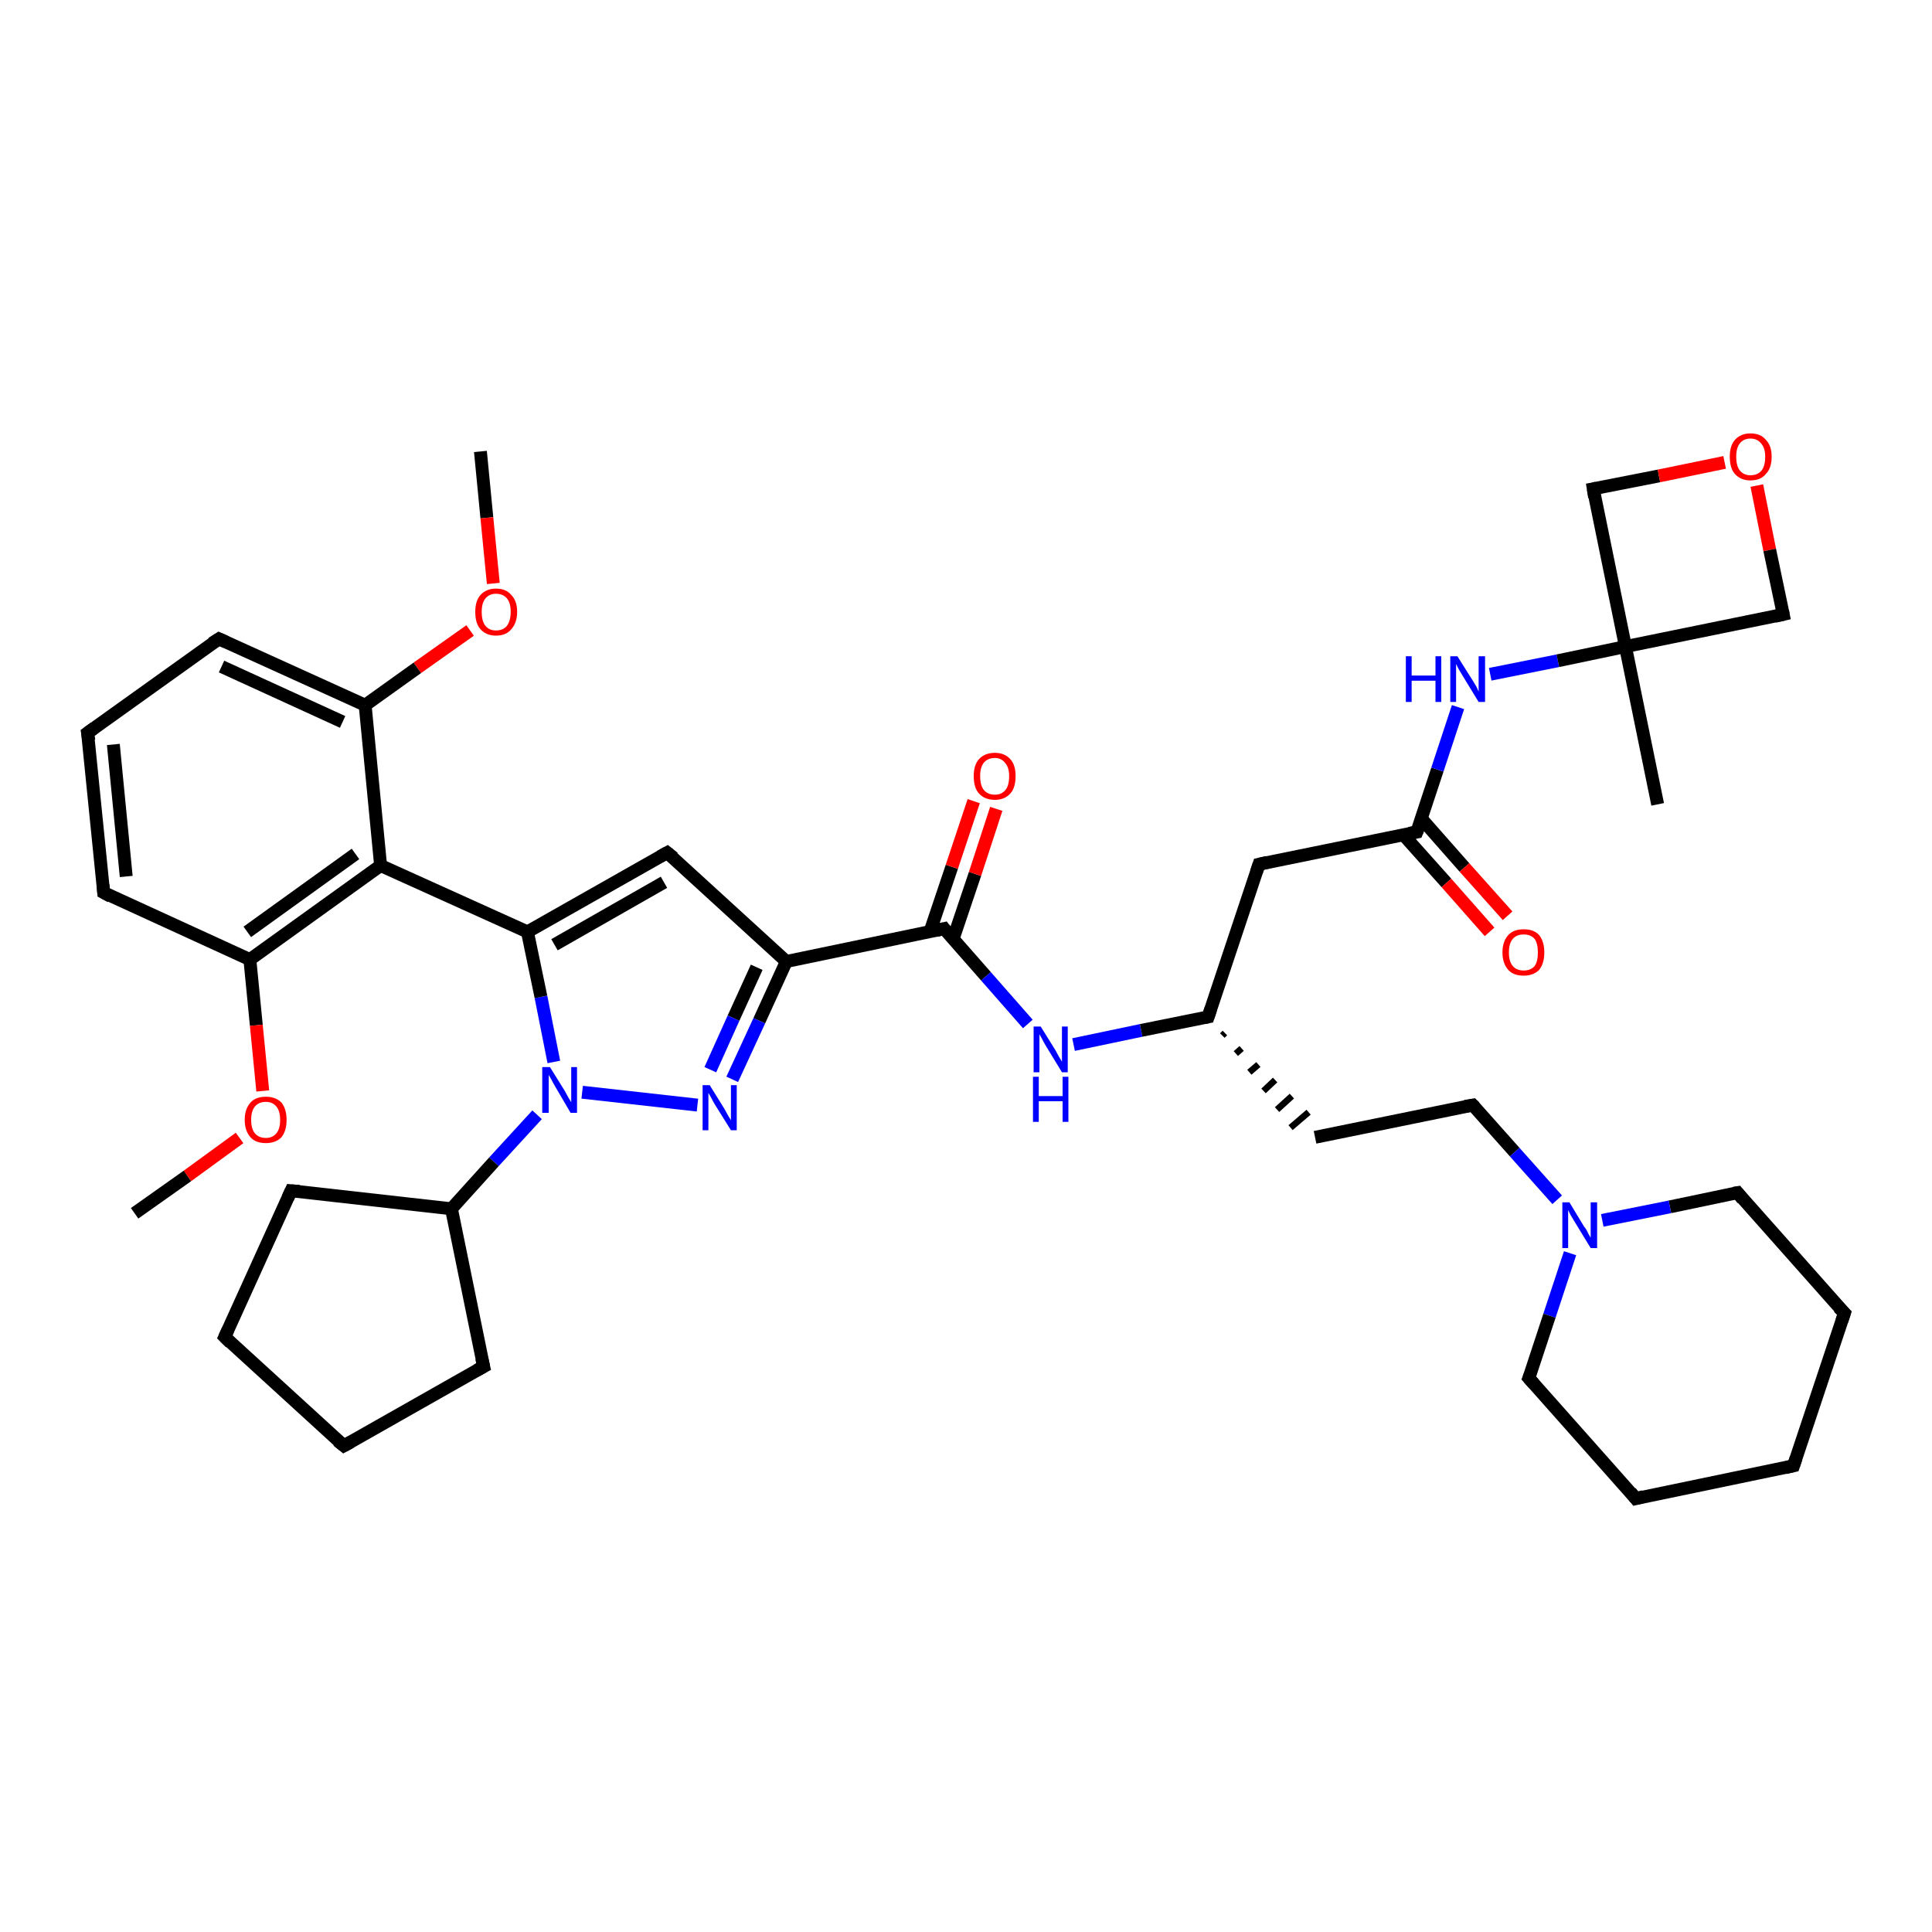 <?xml version='1.0' encoding='iso-8859-1'?>
<svg version='1.1' baseProfile='full'
              xmlns='http://www.w3.org/2000/svg'
                      xmlns:rdkit='http://www.rdkit.org/xml'
                      xmlns:xlink='http://www.w3.org/1999/xlink'
                  xml:space='preserve'
width='300px' height='300px' viewBox='0 0 300 300'>
<!-- END OF HEADER -->
<rect style='opacity:1.0;fill:#FFFFFF;stroke:none' width='300.0' height='300.0' x='0.0' y='0.0'> </rect>
<path class='bond-0 atom-0 atom-1' d='M 74.6,70.1 L 75.6,80.4' style='fill:none;fill-rule:evenodd;stroke:#000000;stroke-width:2.0px;stroke-linecap:butt;stroke-linejoin:miter;stroke-opacity:1' />
<path class='bond-0 atom-0 atom-1' d='M 75.6,80.4 L 76.6,90.6' style='fill:none;fill-rule:evenodd;stroke:#FF0000;stroke-width:2.0px;stroke-linecap:butt;stroke-linejoin:miter;stroke-opacity:1' />
<path class='bond-1 atom-1 atom-2' d='M 73.0,97.9 L 64.8,103.7' style='fill:none;fill-rule:evenodd;stroke:#FF0000;stroke-width:2.0px;stroke-linecap:butt;stroke-linejoin:miter;stroke-opacity:1' />
<path class='bond-1 atom-1 atom-2' d='M 64.8,103.7 L 56.7,109.5' style='fill:none;fill-rule:evenodd;stroke:#000000;stroke-width:2.0px;stroke-linecap:butt;stroke-linejoin:miter;stroke-opacity:1' />
<path class='bond-2 atom-2 atom-3' d='M 56.7,109.5 L 34.0,99.2' style='fill:none;fill-rule:evenodd;stroke:#000000;stroke-width:2.0px;stroke-linecap:butt;stroke-linejoin:miter;stroke-opacity:1' />
<path class='bond-2 atom-2 atom-3' d='M 53.2,112.1 L 34.4,103.5' style='fill:none;fill-rule:evenodd;stroke:#000000;stroke-width:2.0px;stroke-linecap:butt;stroke-linejoin:miter;stroke-opacity:1' />
<path class='bond-3 atom-3 atom-4' d='M 34.0,99.2 L 13.6,113.8' style='fill:none;fill-rule:evenodd;stroke:#000000;stroke-width:2.0px;stroke-linecap:butt;stroke-linejoin:miter;stroke-opacity:1' />
<path class='bond-4 atom-4 atom-5' d='M 13.6,113.8 L 16.1,138.6' style='fill:none;fill-rule:evenodd;stroke:#000000;stroke-width:2.0px;stroke-linecap:butt;stroke-linejoin:miter;stroke-opacity:1' />
<path class='bond-4 atom-4 atom-5' d='M 17.6,115.6 L 19.6,136.1' style='fill:none;fill-rule:evenodd;stroke:#000000;stroke-width:2.0px;stroke-linecap:butt;stroke-linejoin:miter;stroke-opacity:1' />
<path class='bond-5 atom-5 atom-6' d='M 16.1,138.6 L 38.8,149.0' style='fill:none;fill-rule:evenodd;stroke:#000000;stroke-width:2.0px;stroke-linecap:butt;stroke-linejoin:miter;stroke-opacity:1' />
<path class='bond-6 atom-6 atom-7' d='M 38.8,149.0 L 39.8,159.2' style='fill:none;fill-rule:evenodd;stroke:#000000;stroke-width:2.0px;stroke-linecap:butt;stroke-linejoin:miter;stroke-opacity:1' />
<path class='bond-6 atom-6 atom-7' d='M 39.8,159.2 L 40.8,169.4' style='fill:none;fill-rule:evenodd;stroke:#FF0000;stroke-width:2.0px;stroke-linecap:butt;stroke-linejoin:miter;stroke-opacity:1' />
<path class='bond-7 atom-7 atom-8' d='M 37.2,176.7 L 29.1,182.6' style='fill:none;fill-rule:evenodd;stroke:#FF0000;stroke-width:2.0px;stroke-linecap:butt;stroke-linejoin:miter;stroke-opacity:1' />
<path class='bond-7 atom-7 atom-8' d='M 29.1,182.6 L 20.9,188.4' style='fill:none;fill-rule:evenodd;stroke:#000000;stroke-width:2.0px;stroke-linecap:butt;stroke-linejoin:miter;stroke-opacity:1' />
<path class='bond-8 atom-6 atom-9' d='M 38.8,149.0 L 59.1,134.4' style='fill:none;fill-rule:evenodd;stroke:#000000;stroke-width:2.0px;stroke-linecap:butt;stroke-linejoin:miter;stroke-opacity:1' />
<path class='bond-8 atom-6 atom-9' d='M 38.4,144.7 L 55.2,132.6' style='fill:none;fill-rule:evenodd;stroke:#000000;stroke-width:2.0px;stroke-linecap:butt;stroke-linejoin:miter;stroke-opacity:1' />
<path class='bond-9 atom-9 atom-10' d='M 59.1,134.4 L 81.9,144.7' style='fill:none;fill-rule:evenodd;stroke:#000000;stroke-width:2.0px;stroke-linecap:butt;stroke-linejoin:miter;stroke-opacity:1' />
<path class='bond-10 atom-10 atom-11' d='M 81.9,144.7 L 103.6,132.4' style='fill:none;fill-rule:evenodd;stroke:#000000;stroke-width:2.0px;stroke-linecap:butt;stroke-linejoin:miter;stroke-opacity:1' />
<path class='bond-10 atom-10 atom-11' d='M 86.1,146.7 L 103.1,137.0' style='fill:none;fill-rule:evenodd;stroke:#000000;stroke-width:2.0px;stroke-linecap:butt;stroke-linejoin:miter;stroke-opacity:1' />
<path class='bond-11 atom-11 atom-12' d='M 103.6,132.4 L 122.1,149.3' style='fill:none;fill-rule:evenodd;stroke:#000000;stroke-width:2.0px;stroke-linecap:butt;stroke-linejoin:miter;stroke-opacity:1' />
<path class='bond-12 atom-12 atom-13' d='M 122.1,149.3 L 117.9,158.5' style='fill:none;fill-rule:evenodd;stroke:#000000;stroke-width:2.0px;stroke-linecap:butt;stroke-linejoin:miter;stroke-opacity:1' />
<path class='bond-12 atom-12 atom-13' d='M 117.9,158.5 L 113.7,167.6' style='fill:none;fill-rule:evenodd;stroke:#0000FF;stroke-width:2.0px;stroke-linecap:butt;stroke-linejoin:miter;stroke-opacity:1' />
<path class='bond-12 atom-12 atom-13' d='M 117.5,150.2 L 113.9,158.1' style='fill:none;fill-rule:evenodd;stroke:#000000;stroke-width:2.0px;stroke-linecap:butt;stroke-linejoin:miter;stroke-opacity:1' />
<path class='bond-12 atom-12 atom-13' d='M 113.9,158.1 L 110.3,166.1' style='fill:none;fill-rule:evenodd;stroke:#0000FF;stroke-width:2.0px;stroke-linecap:butt;stroke-linejoin:miter;stroke-opacity:1' />
<path class='bond-13 atom-13 atom-14' d='M 108.3,171.6 L 90.4,169.6' style='fill:none;fill-rule:evenodd;stroke:#0000FF;stroke-width:2.0px;stroke-linecap:butt;stroke-linejoin:miter;stroke-opacity:1' />
<path class='bond-14 atom-14 atom-15' d='M 83.4,173.1 L 76.7,180.4' style='fill:none;fill-rule:evenodd;stroke:#0000FF;stroke-width:2.0px;stroke-linecap:butt;stroke-linejoin:miter;stroke-opacity:1' />
<path class='bond-14 atom-14 atom-15' d='M 76.7,180.4 L 70.1,187.7' style='fill:none;fill-rule:evenodd;stroke:#000000;stroke-width:2.0px;stroke-linecap:butt;stroke-linejoin:miter;stroke-opacity:1' />
<path class='bond-15 atom-15 atom-16' d='M 70.1,187.7 L 45.2,184.9' style='fill:none;fill-rule:evenodd;stroke:#000000;stroke-width:2.0px;stroke-linecap:butt;stroke-linejoin:miter;stroke-opacity:1' />
<path class='bond-16 atom-16 atom-17' d='M 45.2,184.9 L 34.9,207.6' style='fill:none;fill-rule:evenodd;stroke:#000000;stroke-width:2.0px;stroke-linecap:butt;stroke-linejoin:miter;stroke-opacity:1' />
<path class='bond-17 atom-17 atom-18' d='M 34.9,207.6 L 53.4,224.5' style='fill:none;fill-rule:evenodd;stroke:#000000;stroke-width:2.0px;stroke-linecap:butt;stroke-linejoin:miter;stroke-opacity:1' />
<path class='bond-18 atom-18 atom-19' d='M 53.4,224.5 L 75.1,212.2' style='fill:none;fill-rule:evenodd;stroke:#000000;stroke-width:2.0px;stroke-linecap:butt;stroke-linejoin:miter;stroke-opacity:1' />
<path class='bond-19 atom-12 atom-20' d='M 122.1,149.3 L 146.6,144.2' style='fill:none;fill-rule:evenodd;stroke:#000000;stroke-width:2.0px;stroke-linecap:butt;stroke-linejoin:miter;stroke-opacity:1' />
<path class='bond-20 atom-20 atom-21' d='M 148.0,145.8 L 151.4,135.7' style='fill:none;fill-rule:evenodd;stroke:#000000;stroke-width:2.0px;stroke-linecap:butt;stroke-linejoin:miter;stroke-opacity:1' />
<path class='bond-20 atom-20 atom-21' d='M 151.4,135.7 L 154.7,125.6' style='fill:none;fill-rule:evenodd;stroke:#FF0000;stroke-width:2.0px;stroke-linecap:butt;stroke-linejoin:miter;stroke-opacity:1' />
<path class='bond-20 atom-20 atom-21' d='M 144.4,144.7 L 147.8,134.6' style='fill:none;fill-rule:evenodd;stroke:#000000;stroke-width:2.0px;stroke-linecap:butt;stroke-linejoin:miter;stroke-opacity:1' />
<path class='bond-20 atom-20 atom-21' d='M 147.8,134.6 L 151.2,124.4' style='fill:none;fill-rule:evenodd;stroke:#FF0000;stroke-width:2.0px;stroke-linecap:butt;stroke-linejoin:miter;stroke-opacity:1' />
<path class='bond-21 atom-20 atom-22' d='M 146.6,144.2 L 153.1,151.6' style='fill:none;fill-rule:evenodd;stroke:#000000;stroke-width:2.0px;stroke-linecap:butt;stroke-linejoin:miter;stroke-opacity:1' />
<path class='bond-21 atom-20 atom-22' d='M 153.1,151.6 L 159.6,159.0' style='fill:none;fill-rule:evenodd;stroke:#0000FF;stroke-width:2.0px;stroke-linecap:butt;stroke-linejoin:miter;stroke-opacity:1' />
<path class='bond-22 atom-22 atom-23' d='M 166.7,162.2 L 177.2,160.0' style='fill:none;fill-rule:evenodd;stroke:#0000FF;stroke-width:2.0px;stroke-linecap:butt;stroke-linejoin:miter;stroke-opacity:1' />
<path class='bond-22 atom-22 atom-23' d='M 177.2,160.0 L 187.6,157.9' style='fill:none;fill-rule:evenodd;stroke:#000000;stroke-width:2.0px;stroke-linecap:butt;stroke-linejoin:miter;stroke-opacity:1' />
<path class='bond-23 atom-23 atom-24' d='M 189.8,160.8 L 190.2,160.4' style='fill:none;fill-rule:evenodd;stroke:#000000;stroke-width:1.0px;stroke-linecap:butt;stroke-linejoin:miter;stroke-opacity:1' />
<path class='bond-23 atom-23 atom-24' d='M 191.9,163.6 L 192.8,162.8' style='fill:none;fill-rule:evenodd;stroke:#000000;stroke-width:1.0px;stroke-linecap:butt;stroke-linejoin:miter;stroke-opacity:1' />
<path class='bond-23 atom-23 atom-24' d='M 194.0,166.5 L 195.4,165.3' style='fill:none;fill-rule:evenodd;stroke:#000000;stroke-width:1.0px;stroke-linecap:butt;stroke-linejoin:miter;stroke-opacity:1' />
<path class='bond-23 atom-23 atom-24' d='M 196.2,169.4 L 198.0,167.7' style='fill:none;fill-rule:evenodd;stroke:#000000;stroke-width:1.0px;stroke-linecap:butt;stroke-linejoin:miter;stroke-opacity:1' />
<path class='bond-23 atom-23 atom-24' d='M 198.3,172.3 L 200.6,170.2' style='fill:none;fill-rule:evenodd;stroke:#000000;stroke-width:1.0px;stroke-linecap:butt;stroke-linejoin:miter;stroke-opacity:1' />
<path class='bond-23 atom-23 atom-24' d='M 200.4,175.1 L 203.2,172.7' style='fill:none;fill-rule:evenodd;stroke:#000000;stroke-width:1.0px;stroke-linecap:butt;stroke-linejoin:miter;stroke-opacity:1' />
<path class='bond-24 atom-24 atom-25' d='M 204.2,176.6 L 228.7,171.6' style='fill:none;fill-rule:evenodd;stroke:#000000;stroke-width:2.0px;stroke-linecap:butt;stroke-linejoin:miter;stroke-opacity:1' />
<path class='bond-25 atom-25 atom-26' d='M 228.7,171.6 L 235.2,178.9' style='fill:none;fill-rule:evenodd;stroke:#000000;stroke-width:2.0px;stroke-linecap:butt;stroke-linejoin:miter;stroke-opacity:1' />
<path class='bond-25 atom-25 atom-26' d='M 235.2,178.9 L 241.8,186.3' style='fill:none;fill-rule:evenodd;stroke:#0000FF;stroke-width:2.0px;stroke-linecap:butt;stroke-linejoin:miter;stroke-opacity:1' />
<path class='bond-26 atom-26 atom-27' d='M 243.8,194.6 L 240.6,204.3' style='fill:none;fill-rule:evenodd;stroke:#0000FF;stroke-width:2.0px;stroke-linecap:butt;stroke-linejoin:miter;stroke-opacity:1' />
<path class='bond-26 atom-26 atom-27' d='M 240.6,204.3 L 237.4,214.0' style='fill:none;fill-rule:evenodd;stroke:#000000;stroke-width:2.0px;stroke-linecap:butt;stroke-linejoin:miter;stroke-opacity:1' />
<path class='bond-27 atom-27 atom-28' d='M 237.4,214.0 L 254.0,232.7' style='fill:none;fill-rule:evenodd;stroke:#000000;stroke-width:2.0px;stroke-linecap:butt;stroke-linejoin:miter;stroke-opacity:1' />
<path class='bond-28 atom-28 atom-29' d='M 254.0,232.7 L 278.5,227.6' style='fill:none;fill-rule:evenodd;stroke:#000000;stroke-width:2.0px;stroke-linecap:butt;stroke-linejoin:miter;stroke-opacity:1' />
<path class='bond-29 atom-29 atom-30' d='M 278.5,227.6 L 286.4,203.9' style='fill:none;fill-rule:evenodd;stroke:#000000;stroke-width:2.0px;stroke-linecap:butt;stroke-linejoin:miter;stroke-opacity:1' />
<path class='bond-30 atom-30 atom-31' d='M 286.4,203.9 L 269.8,185.2' style='fill:none;fill-rule:evenodd;stroke:#000000;stroke-width:2.0px;stroke-linecap:butt;stroke-linejoin:miter;stroke-opacity:1' />
<path class='bond-31 atom-23 atom-32' d='M 187.6,157.9 L 195.5,134.2' style='fill:none;fill-rule:evenodd;stroke:#000000;stroke-width:2.0px;stroke-linecap:butt;stroke-linejoin:miter;stroke-opacity:1' />
<path class='bond-32 atom-32 atom-33' d='M 195.5,134.2 L 220.0,129.2' style='fill:none;fill-rule:evenodd;stroke:#000000;stroke-width:2.0px;stroke-linecap:butt;stroke-linejoin:miter;stroke-opacity:1' />
<path class='bond-33 atom-33 atom-34' d='M 217.9,129.6 L 224.6,137.1' style='fill:none;fill-rule:evenodd;stroke:#000000;stroke-width:2.0px;stroke-linecap:butt;stroke-linejoin:miter;stroke-opacity:1' />
<path class='bond-33 atom-33 atom-34' d='M 224.6,137.1 L 231.3,144.7' style='fill:none;fill-rule:evenodd;stroke:#FF0000;stroke-width:2.0px;stroke-linecap:butt;stroke-linejoin:miter;stroke-opacity:1' />
<path class='bond-33 atom-33 atom-34' d='M 220.7,127.1 L 227.4,134.7' style='fill:none;fill-rule:evenodd;stroke:#000000;stroke-width:2.0px;stroke-linecap:butt;stroke-linejoin:miter;stroke-opacity:1' />
<path class='bond-33 atom-33 atom-34' d='M 227.4,134.7 L 234.1,142.2' style='fill:none;fill-rule:evenodd;stroke:#FF0000;stroke-width:2.0px;stroke-linecap:butt;stroke-linejoin:miter;stroke-opacity:1' />
<path class='bond-34 atom-33 atom-35' d='M 220.0,129.2 L 223.2,119.5' style='fill:none;fill-rule:evenodd;stroke:#000000;stroke-width:2.0px;stroke-linecap:butt;stroke-linejoin:miter;stroke-opacity:1' />
<path class='bond-34 atom-33 atom-35' d='M 223.2,119.5 L 226.4,109.8' style='fill:none;fill-rule:evenodd;stroke:#0000FF;stroke-width:2.0px;stroke-linecap:butt;stroke-linejoin:miter;stroke-opacity:1' />
<path class='bond-35 atom-35 atom-36' d='M 231.4,104.7 L 241.9,102.6' style='fill:none;fill-rule:evenodd;stroke:#0000FF;stroke-width:2.0px;stroke-linecap:butt;stroke-linejoin:miter;stroke-opacity:1' />
<path class='bond-35 atom-35 atom-36' d='M 241.9,102.6 L 252.4,100.4' style='fill:none;fill-rule:evenodd;stroke:#000000;stroke-width:2.0px;stroke-linecap:butt;stroke-linejoin:miter;stroke-opacity:1' />
<path class='bond-36 atom-36 atom-37' d='M 252.4,100.4 L 257.4,124.9' style='fill:none;fill-rule:evenodd;stroke:#000000;stroke-width:2.0px;stroke-linecap:butt;stroke-linejoin:miter;stroke-opacity:1' />
<path class='bond-37 atom-36 atom-38' d='M 252.4,100.4 L 247.4,75.9' style='fill:none;fill-rule:evenodd;stroke:#000000;stroke-width:2.0px;stroke-linecap:butt;stroke-linejoin:miter;stroke-opacity:1' />
<path class='bond-38 atom-38 atom-39' d='M 247.4,75.9 L 257.6,73.9' style='fill:none;fill-rule:evenodd;stroke:#000000;stroke-width:2.0px;stroke-linecap:butt;stroke-linejoin:miter;stroke-opacity:1' />
<path class='bond-38 atom-38 atom-39' d='M 257.6,73.9 L 267.8,71.8' style='fill:none;fill-rule:evenodd;stroke:#FF0000;stroke-width:2.0px;stroke-linecap:butt;stroke-linejoin:miter;stroke-opacity:1' />
<path class='bond-39 atom-39 atom-40' d='M 272.8,75.4 L 274.8,85.4' style='fill:none;fill-rule:evenodd;stroke:#FF0000;stroke-width:2.0px;stroke-linecap:butt;stroke-linejoin:miter;stroke-opacity:1' />
<path class='bond-39 atom-39 atom-40' d='M 274.8,85.4 L 276.9,95.4' style='fill:none;fill-rule:evenodd;stroke:#000000;stroke-width:2.0px;stroke-linecap:butt;stroke-linejoin:miter;stroke-opacity:1' />
<path class='bond-40 atom-9 atom-2' d='M 59.1,134.4 L 56.7,109.5' style='fill:none;fill-rule:evenodd;stroke:#000000;stroke-width:2.0px;stroke-linecap:butt;stroke-linejoin:miter;stroke-opacity:1' />
<path class='bond-41 atom-14 atom-10' d='M 86.0,164.9 L 84.0,154.8' style='fill:none;fill-rule:evenodd;stroke:#0000FF;stroke-width:2.0px;stroke-linecap:butt;stroke-linejoin:miter;stroke-opacity:1' />
<path class='bond-41 atom-14 atom-10' d='M 84.0,154.8 L 81.9,144.7' style='fill:none;fill-rule:evenodd;stroke:#000000;stroke-width:2.0px;stroke-linecap:butt;stroke-linejoin:miter;stroke-opacity:1' />
<path class='bond-42 atom-19 atom-15' d='M 75.1,212.2 L 70.1,187.7' style='fill:none;fill-rule:evenodd;stroke:#000000;stroke-width:2.0px;stroke-linecap:butt;stroke-linejoin:miter;stroke-opacity:1' />
<path class='bond-43 atom-31 atom-26' d='M 269.8,185.2 L 259.3,187.4' style='fill:none;fill-rule:evenodd;stroke:#000000;stroke-width:2.0px;stroke-linecap:butt;stroke-linejoin:miter;stroke-opacity:1' />
<path class='bond-43 atom-31 atom-26' d='M 259.3,187.4 L 248.8,189.5' style='fill:none;fill-rule:evenodd;stroke:#0000FF;stroke-width:2.0px;stroke-linecap:butt;stroke-linejoin:miter;stroke-opacity:1' />
<path class='bond-44 atom-40 atom-36' d='M 276.9,95.4 L 252.4,100.4' style='fill:none;fill-rule:evenodd;stroke:#000000;stroke-width:2.0px;stroke-linecap:butt;stroke-linejoin:miter;stroke-opacity:1' />
<path d='M 35.1,99.7 L 34.0,99.2 L 32.9,99.9' style='fill:none;stroke:#000000;stroke-width:2.0px;stroke-linecap:butt;stroke-linejoin:miter;stroke-opacity:1;' />
<path d='M 14.7,113.0 L 13.6,113.8 L 13.8,115.0' style='fill:none;stroke:#000000;stroke-width:2.0px;stroke-linecap:butt;stroke-linejoin:miter;stroke-opacity:1;' />
<path d='M 16.0,137.4 L 16.1,138.6 L 17.2,139.2' style='fill:none;stroke:#000000;stroke-width:2.0px;stroke-linecap:butt;stroke-linejoin:miter;stroke-opacity:1;' />
<path d='M 102.5,133.0 L 103.6,132.4 L 104.6,133.2' style='fill:none;stroke:#000000;stroke-width:2.0px;stroke-linecap:butt;stroke-linejoin:miter;stroke-opacity:1;' />
<path d='M 46.5,185.0 L 45.2,184.9 L 44.7,186.0' style='fill:none;stroke:#000000;stroke-width:2.0px;stroke-linecap:butt;stroke-linejoin:miter;stroke-opacity:1;' />
<path d='M 35.4,206.5 L 34.9,207.6 L 35.8,208.5' style='fill:none;stroke:#000000;stroke-width:2.0px;stroke-linecap:butt;stroke-linejoin:miter;stroke-opacity:1;' />
<path d='M 52.4,223.7 L 53.4,224.5 L 54.5,223.9' style='fill:none;stroke:#000000;stroke-width:2.0px;stroke-linecap:butt;stroke-linejoin:miter;stroke-opacity:1;' />
<path d='M 74.0,212.8 L 75.1,212.2 L 74.8,210.9' style='fill:none;stroke:#000000;stroke-width:2.0px;stroke-linecap:butt;stroke-linejoin:miter;stroke-opacity:1;' />
<path d='M 145.3,144.5 L 146.6,144.2 L 146.9,144.6' style='fill:none;stroke:#000000;stroke-width:2.0px;stroke-linecap:butt;stroke-linejoin:miter;stroke-opacity:1;' />
<path d='M 187.1,158.0 L 187.6,157.9 L 188.0,156.7' style='fill:none;stroke:#000000;stroke-width:2.0px;stroke-linecap:butt;stroke-linejoin:miter;stroke-opacity:1;' />
<path d='M 227.5,171.8 L 228.7,171.6 L 229.0,171.9' style='fill:none;stroke:#000000;stroke-width:2.0px;stroke-linecap:butt;stroke-linejoin:miter;stroke-opacity:1;' />
<path d='M 237.6,213.5 L 237.4,214.0 L 238.2,214.9' style='fill:none;stroke:#000000;stroke-width:2.0px;stroke-linecap:butt;stroke-linejoin:miter;stroke-opacity:1;' />
<path d='M 253.2,231.7 L 254.0,232.7 L 255.2,232.4' style='fill:none;stroke:#000000;stroke-width:2.0px;stroke-linecap:butt;stroke-linejoin:miter;stroke-opacity:1;' />
<path d='M 277.2,227.9 L 278.5,227.6 L 278.9,226.4' style='fill:none;stroke:#000000;stroke-width:2.0px;stroke-linecap:butt;stroke-linejoin:miter;stroke-opacity:1;' />
<path d='M 286.0,205.1 L 286.4,203.9 L 285.5,203.0' style='fill:none;stroke:#000000;stroke-width:2.0px;stroke-linecap:butt;stroke-linejoin:miter;stroke-opacity:1;' />
<path d='M 270.6,186.2 L 269.8,185.2 L 269.2,185.3' style='fill:none;stroke:#000000;stroke-width:2.0px;stroke-linecap:butt;stroke-linejoin:miter;stroke-opacity:1;' />
<path d='M 195.1,135.4 L 195.5,134.2 L 196.8,133.9' style='fill:none;stroke:#000000;stroke-width:2.0px;stroke-linecap:butt;stroke-linejoin:miter;stroke-opacity:1;' />
<path d='M 218.8,129.4 L 220.0,129.2 L 220.2,128.7' style='fill:none;stroke:#000000;stroke-width:2.0px;stroke-linecap:butt;stroke-linejoin:miter;stroke-opacity:1;' />
<path d='M 247.6,77.2 L 247.4,75.9 L 247.9,75.8' style='fill:none;stroke:#000000;stroke-width:2.0px;stroke-linecap:butt;stroke-linejoin:miter;stroke-opacity:1;' />
<path d='M 276.8,94.9 L 276.9,95.4 L 275.6,95.7' style='fill:none;stroke:#000000;stroke-width:2.0px;stroke-linecap:butt;stroke-linejoin:miter;stroke-opacity:1;' />
<path class='atom-1' d='M 73.8 95.0
Q 73.8 93.3, 74.6 92.4
Q 75.5 91.4, 77.0 91.4
Q 78.6 91.4, 79.4 92.4
Q 80.3 93.3, 80.3 95.0
Q 80.3 96.7, 79.4 97.7
Q 78.6 98.7, 77.0 98.7
Q 75.5 98.7, 74.6 97.7
Q 73.8 96.8, 73.8 95.0
M 77.0 97.9
Q 78.1 97.9, 78.7 97.2
Q 79.3 96.4, 79.3 95.0
Q 79.3 93.6, 78.7 92.9
Q 78.1 92.2, 77.0 92.2
Q 76.0 92.2, 75.4 92.9
Q 74.8 93.6, 74.8 95.0
Q 74.8 96.5, 75.4 97.2
Q 76.0 97.9, 77.0 97.9
' fill='#FF0000'/>
<path class='atom-7' d='M 38.0 173.9
Q 38.0 172.2, 38.9 171.2
Q 39.7 170.3, 41.3 170.3
Q 42.8 170.3, 43.7 171.2
Q 44.5 172.2, 44.5 173.9
Q 44.5 175.6, 43.7 176.6
Q 42.8 177.5, 41.3 177.5
Q 39.7 177.5, 38.9 176.6
Q 38.0 175.6, 38.0 173.9
M 41.3 176.7
Q 42.3 176.7, 42.9 176.0
Q 43.5 175.3, 43.5 173.9
Q 43.5 172.5, 42.9 171.8
Q 42.3 171.1, 41.3 171.1
Q 40.2 171.1, 39.6 171.8
Q 39.0 172.5, 39.0 173.9
Q 39.0 175.3, 39.6 176.0
Q 40.2 176.7, 41.3 176.7
' fill='#FF0000'/>
<path class='atom-13' d='M 110.2 168.5
L 112.5 172.2
Q 112.7 172.6, 113.1 173.3
Q 113.5 173.9, 113.5 174.0
L 113.5 168.5
L 114.4 168.5
L 114.4 175.5
L 113.5 175.5
L 111.0 171.5
Q 110.7 171.0, 110.4 170.4
Q 110.1 169.9, 110.0 169.7
L 110.0 175.5
L 109.1 175.5
L 109.1 168.5
L 110.2 168.5
' fill='#0000FF'/>
<path class='atom-14' d='M 85.4 165.7
L 87.7 169.4
Q 87.9 169.8, 88.3 170.5
Q 88.7 171.1, 88.7 171.2
L 88.7 165.7
L 89.6 165.7
L 89.6 172.8
L 88.6 172.8
L 86.2 168.7
Q 85.9 168.2, 85.6 167.6
Q 85.3 167.1, 85.2 166.9
L 85.2 172.8
L 84.2 172.8
L 84.2 165.7
L 85.4 165.7
' fill='#0000FF'/>
<path class='atom-21' d='M 151.2 120.5
Q 151.2 118.8, 152.0 117.9
Q 152.9 116.9, 154.5 116.9
Q 156.0 116.9, 156.9 117.9
Q 157.7 118.8, 157.7 120.5
Q 157.7 122.3, 156.9 123.2
Q 156.0 124.2, 154.5 124.2
Q 152.9 124.2, 152.0 123.2
Q 151.2 122.3, 151.2 120.5
M 154.5 123.4
Q 155.5 123.4, 156.1 122.7
Q 156.7 122.0, 156.7 120.5
Q 156.7 119.2, 156.1 118.5
Q 155.5 117.7, 154.5 117.7
Q 153.4 117.7, 152.8 118.4
Q 152.2 119.1, 152.2 120.5
Q 152.2 122.0, 152.8 122.7
Q 153.4 123.4, 154.5 123.4
' fill='#FF0000'/>
<path class='atom-22' d='M 161.6 159.4
L 163.9 163.1
Q 164.1 163.5, 164.5 164.2
Q 164.9 164.8, 164.9 164.9
L 164.9 159.4
L 165.8 159.4
L 165.8 166.5
L 164.9 166.5
L 162.4 162.4
Q 162.1 161.9, 161.8 161.3
Q 161.5 160.8, 161.4 160.6
L 161.4 166.5
L 160.5 166.5
L 160.5 159.4
L 161.6 159.4
' fill='#0000FF'/>
<path class='atom-22' d='M 160.4 167.2
L 161.3 167.2
L 161.3 170.2
L 165.0 170.2
L 165.0 167.2
L 165.9 167.2
L 165.9 174.2
L 165.0 174.2
L 165.0 171.0
L 161.3 171.0
L 161.3 174.2
L 160.4 174.2
L 160.4 167.2
' fill='#0000FF'/>
<path class='atom-26' d='M 243.7 186.7
L 246.0 190.5
Q 246.3 190.8, 246.6 191.5
Q 247.0 192.2, 247.0 192.2
L 247.0 186.7
L 248.0 186.7
L 248.0 193.8
L 247.0 193.8
L 244.5 189.7
Q 244.2 189.2, 243.9 188.7
Q 243.6 188.1, 243.5 187.9
L 243.5 193.8
L 242.6 193.8
L 242.6 186.7
L 243.7 186.7
' fill='#0000FF'/>
<path class='atom-34' d='M 233.3 147.9
Q 233.3 146.2, 234.2 145.2
Q 235.0 144.3, 236.6 144.3
Q 238.2 144.3, 239.0 145.2
Q 239.8 146.2, 239.8 147.9
Q 239.8 149.6, 239.0 150.6
Q 238.1 151.5, 236.6 151.5
Q 235.0 151.5, 234.2 150.6
Q 233.3 149.6, 233.3 147.9
M 236.6 150.7
Q 237.7 150.7, 238.3 150.0
Q 238.8 149.3, 238.8 147.9
Q 238.8 146.5, 238.3 145.8
Q 237.7 145.1, 236.6 145.1
Q 235.5 145.1, 234.9 145.8
Q 234.3 146.5, 234.3 147.9
Q 234.3 149.3, 234.9 150.0
Q 235.5 150.7, 236.6 150.7
' fill='#FF0000'/>
<path class='atom-35' d='M 218.3 101.9
L 219.2 101.9
L 219.2 104.9
L 222.9 104.9
L 222.9 101.9
L 223.8 101.9
L 223.8 109.0
L 222.9 109.0
L 222.9 105.7
L 219.2 105.7
L 219.2 109.0
L 218.3 109.0
L 218.3 101.9
' fill='#0000FF'/>
<path class='atom-35' d='M 226.3 101.9
L 228.7 105.7
Q 228.9 106.0, 229.3 106.7
Q 229.6 107.4, 229.6 107.4
L 229.6 101.9
L 230.6 101.9
L 230.6 109.0
L 229.6 109.0
L 227.1 104.9
Q 226.8 104.4, 226.5 103.9
Q 226.2 103.3, 226.1 103.1
L 226.1 109.0
L 225.2 109.0
L 225.2 101.9
L 226.3 101.9
' fill='#0000FF'/>
<path class='atom-39' d='M 268.6 70.9
Q 268.6 69.2, 269.4 68.3
Q 270.3 67.3, 271.8 67.3
Q 273.4 67.3, 274.2 68.3
Q 275.1 69.2, 275.1 70.9
Q 275.1 72.7, 274.2 73.6
Q 273.4 74.6, 271.8 74.6
Q 270.3 74.6, 269.4 73.6
Q 268.6 72.7, 268.6 70.9
M 271.8 73.8
Q 272.9 73.8, 273.5 73.1
Q 274.1 72.4, 274.1 70.9
Q 274.1 69.6, 273.5 68.9
Q 272.9 68.1, 271.8 68.1
Q 270.8 68.1, 270.2 68.8
Q 269.6 69.5, 269.6 70.9
Q 269.6 72.4, 270.2 73.1
Q 270.8 73.8, 271.8 73.8
' fill='#FF0000'/>
</svg>
